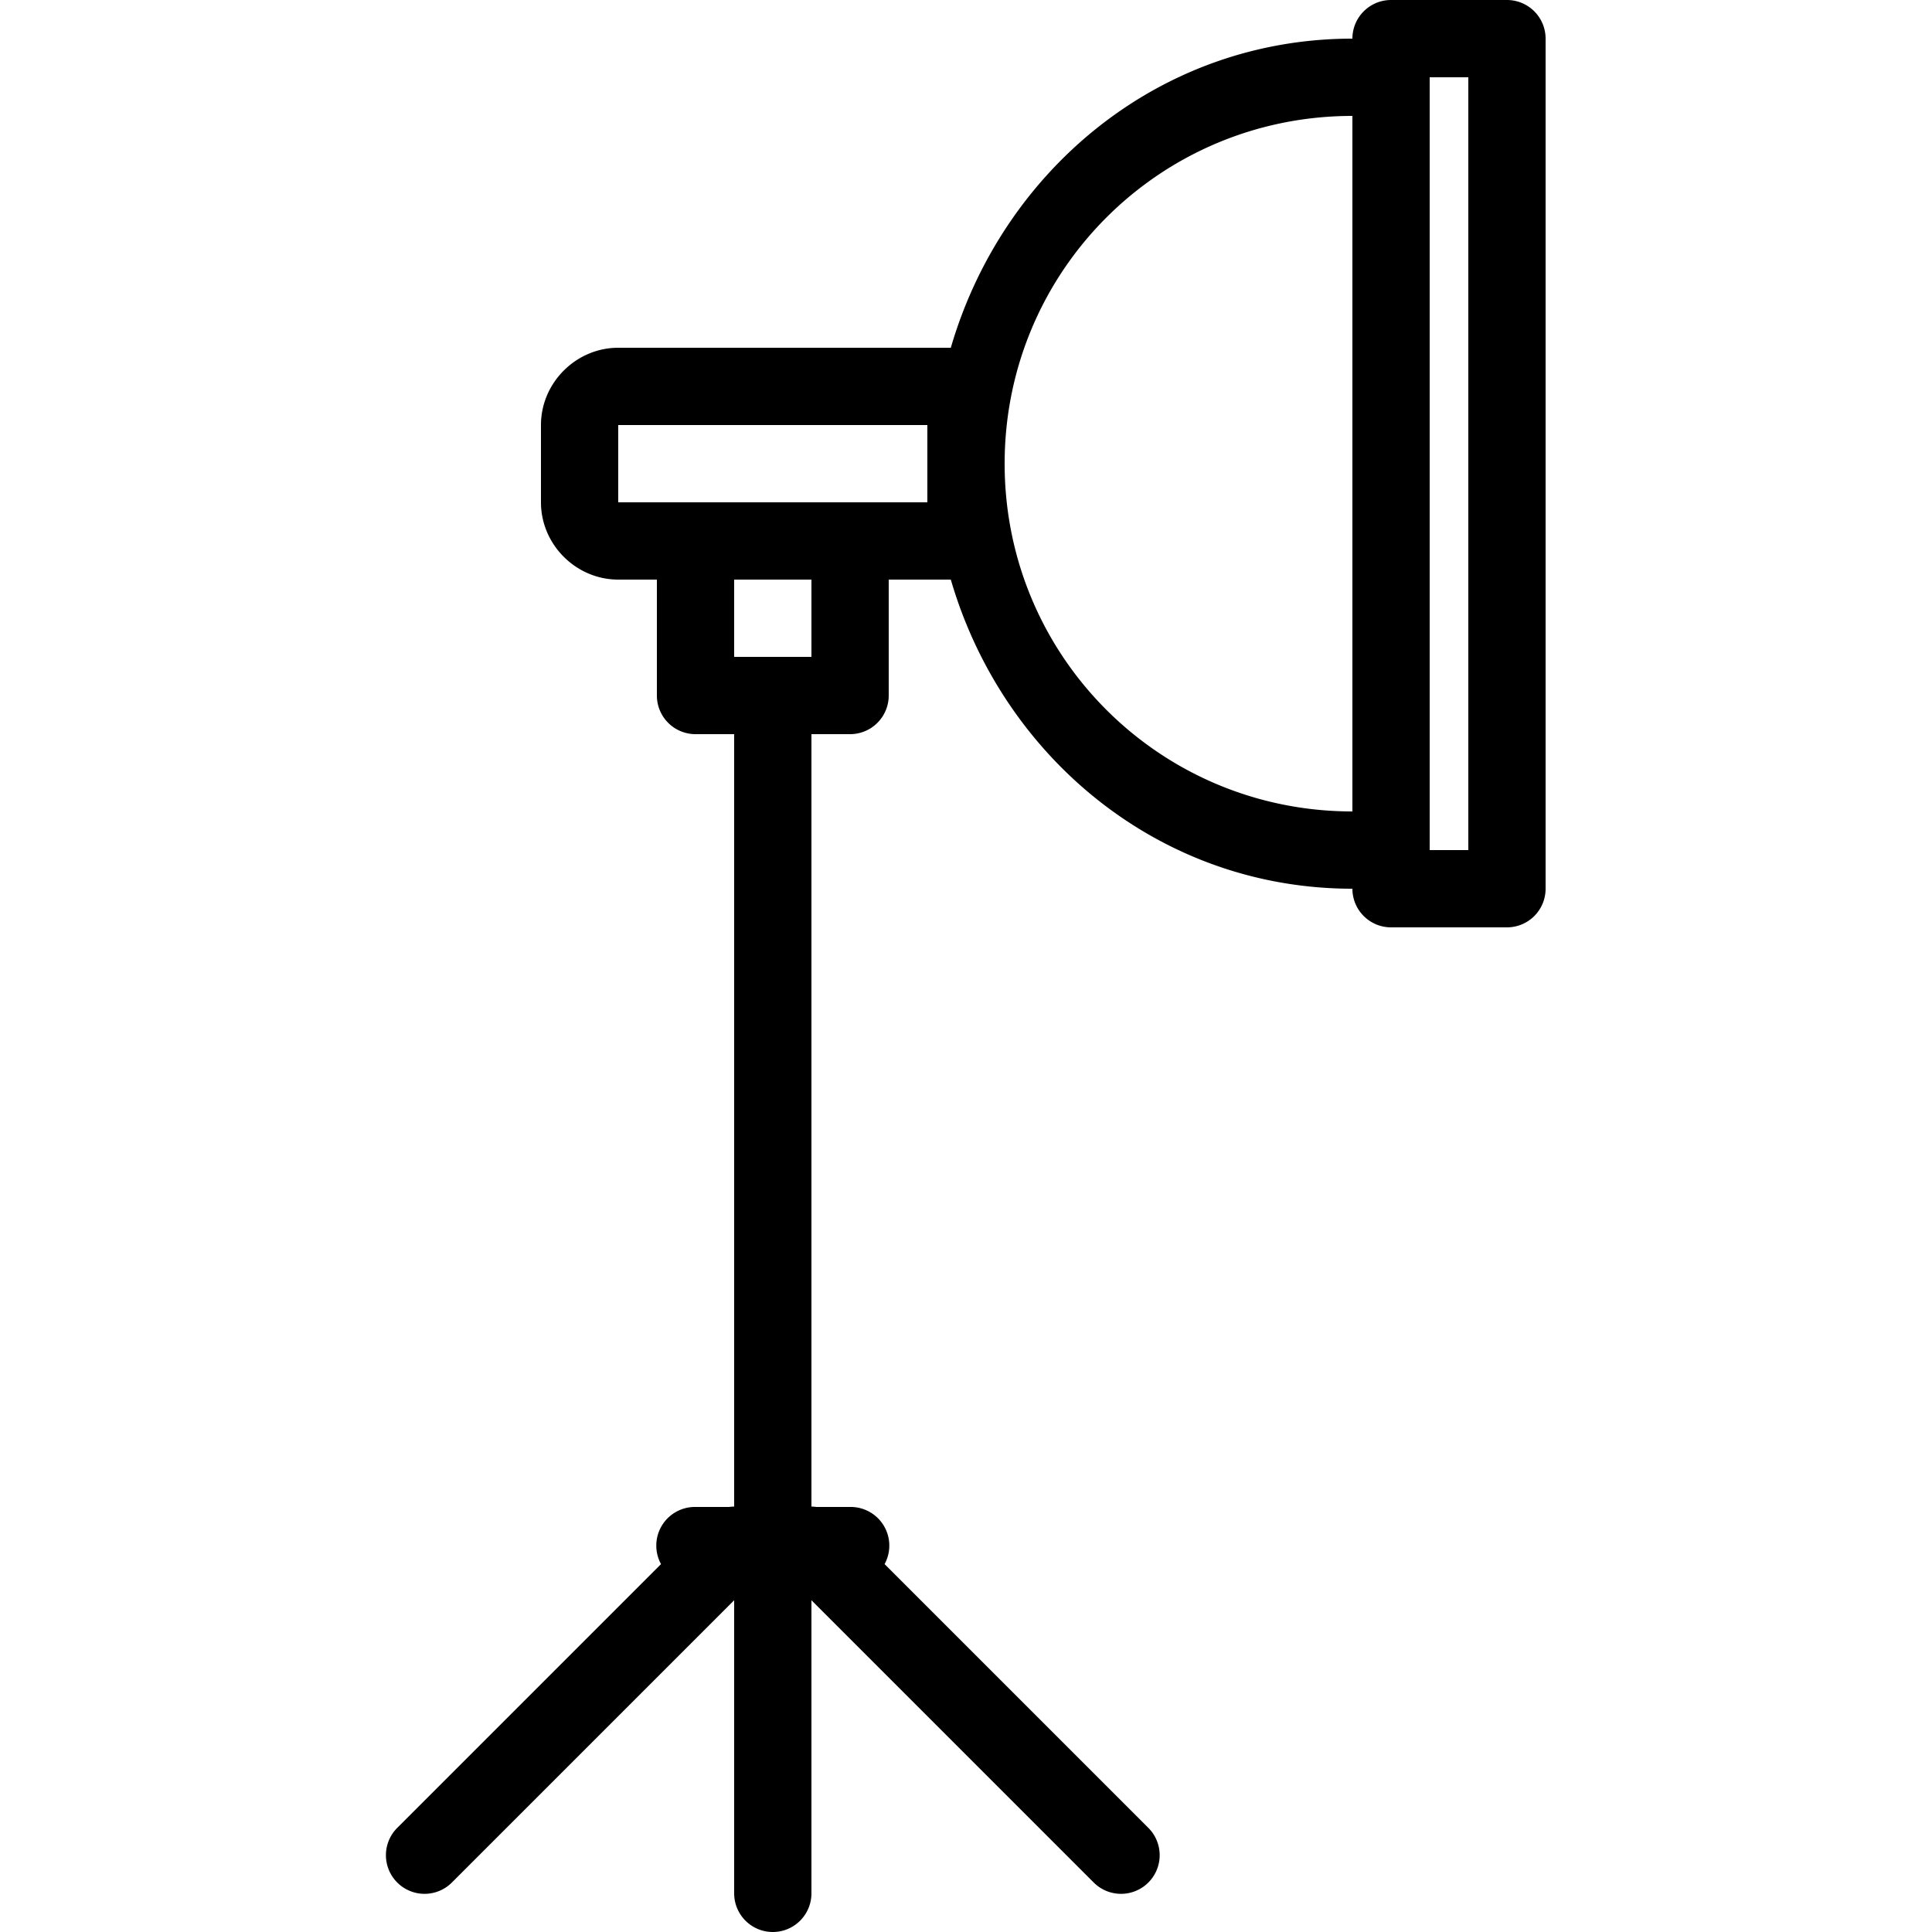 <?xml version="1.0" encoding="utf-8"?><!-- Скачано с сайта svg4.ru / Downloaded from svg4.ru -->
<svg fill="#000000" width="800px" height="800px" viewBox="0 0 50 50" xmlns="http://www.w3.org/2000/svg" xmlns:xlink="http://www.w3.org/1999/xlink"><path d="M36 0 A 1 1 0 0 0 35 1C30 1 25.939 4.422 24.607 9L16 9C14.907 9 14 9.907 14 11L14 13C14 14.093 14.907 15 16 15L17 15L17 18 A 1 1 0 0 0 18 19L19 19L19 38.99 A 1 1 0 0 0 18.869 39L18 39 A 1 1 0 0 0 17.107 40.479L10.293 47.293 A 1 1 0 1 0 11.707 48.707L19 41.414L19 49 A 1 1 0 1 0 21 49L21 41.414L28.293 48.707 A 1 1 0 1 0 29.707 47.293L22.893 40.479 A 1 1 0 0 0 22 39L21.127 39 A 1 1 0 0 0 21 38.99L21 19L22 19 A 1 1 0 0 0 23 18L23 15L24.607 15C25.939 19.578 30 23 35 23 A 1 1 0 0 0 36 24L39 24 A 1 1 0 0 0 40 23L40 1 A 1 1 0 0 0 39 0L36 0 z M 37 2L38 2L38 22L37 22L37 2 z M 35 3L35 21C30.017 21 26 16.983 26 12C26 7.017 30.017 3 35 3 z M 16 11L24 11L24 12L24 13L22 13L18 13L16 13L16 11 z M 19 15L21 15L21 17L19 17L19 15 z"/></svg>